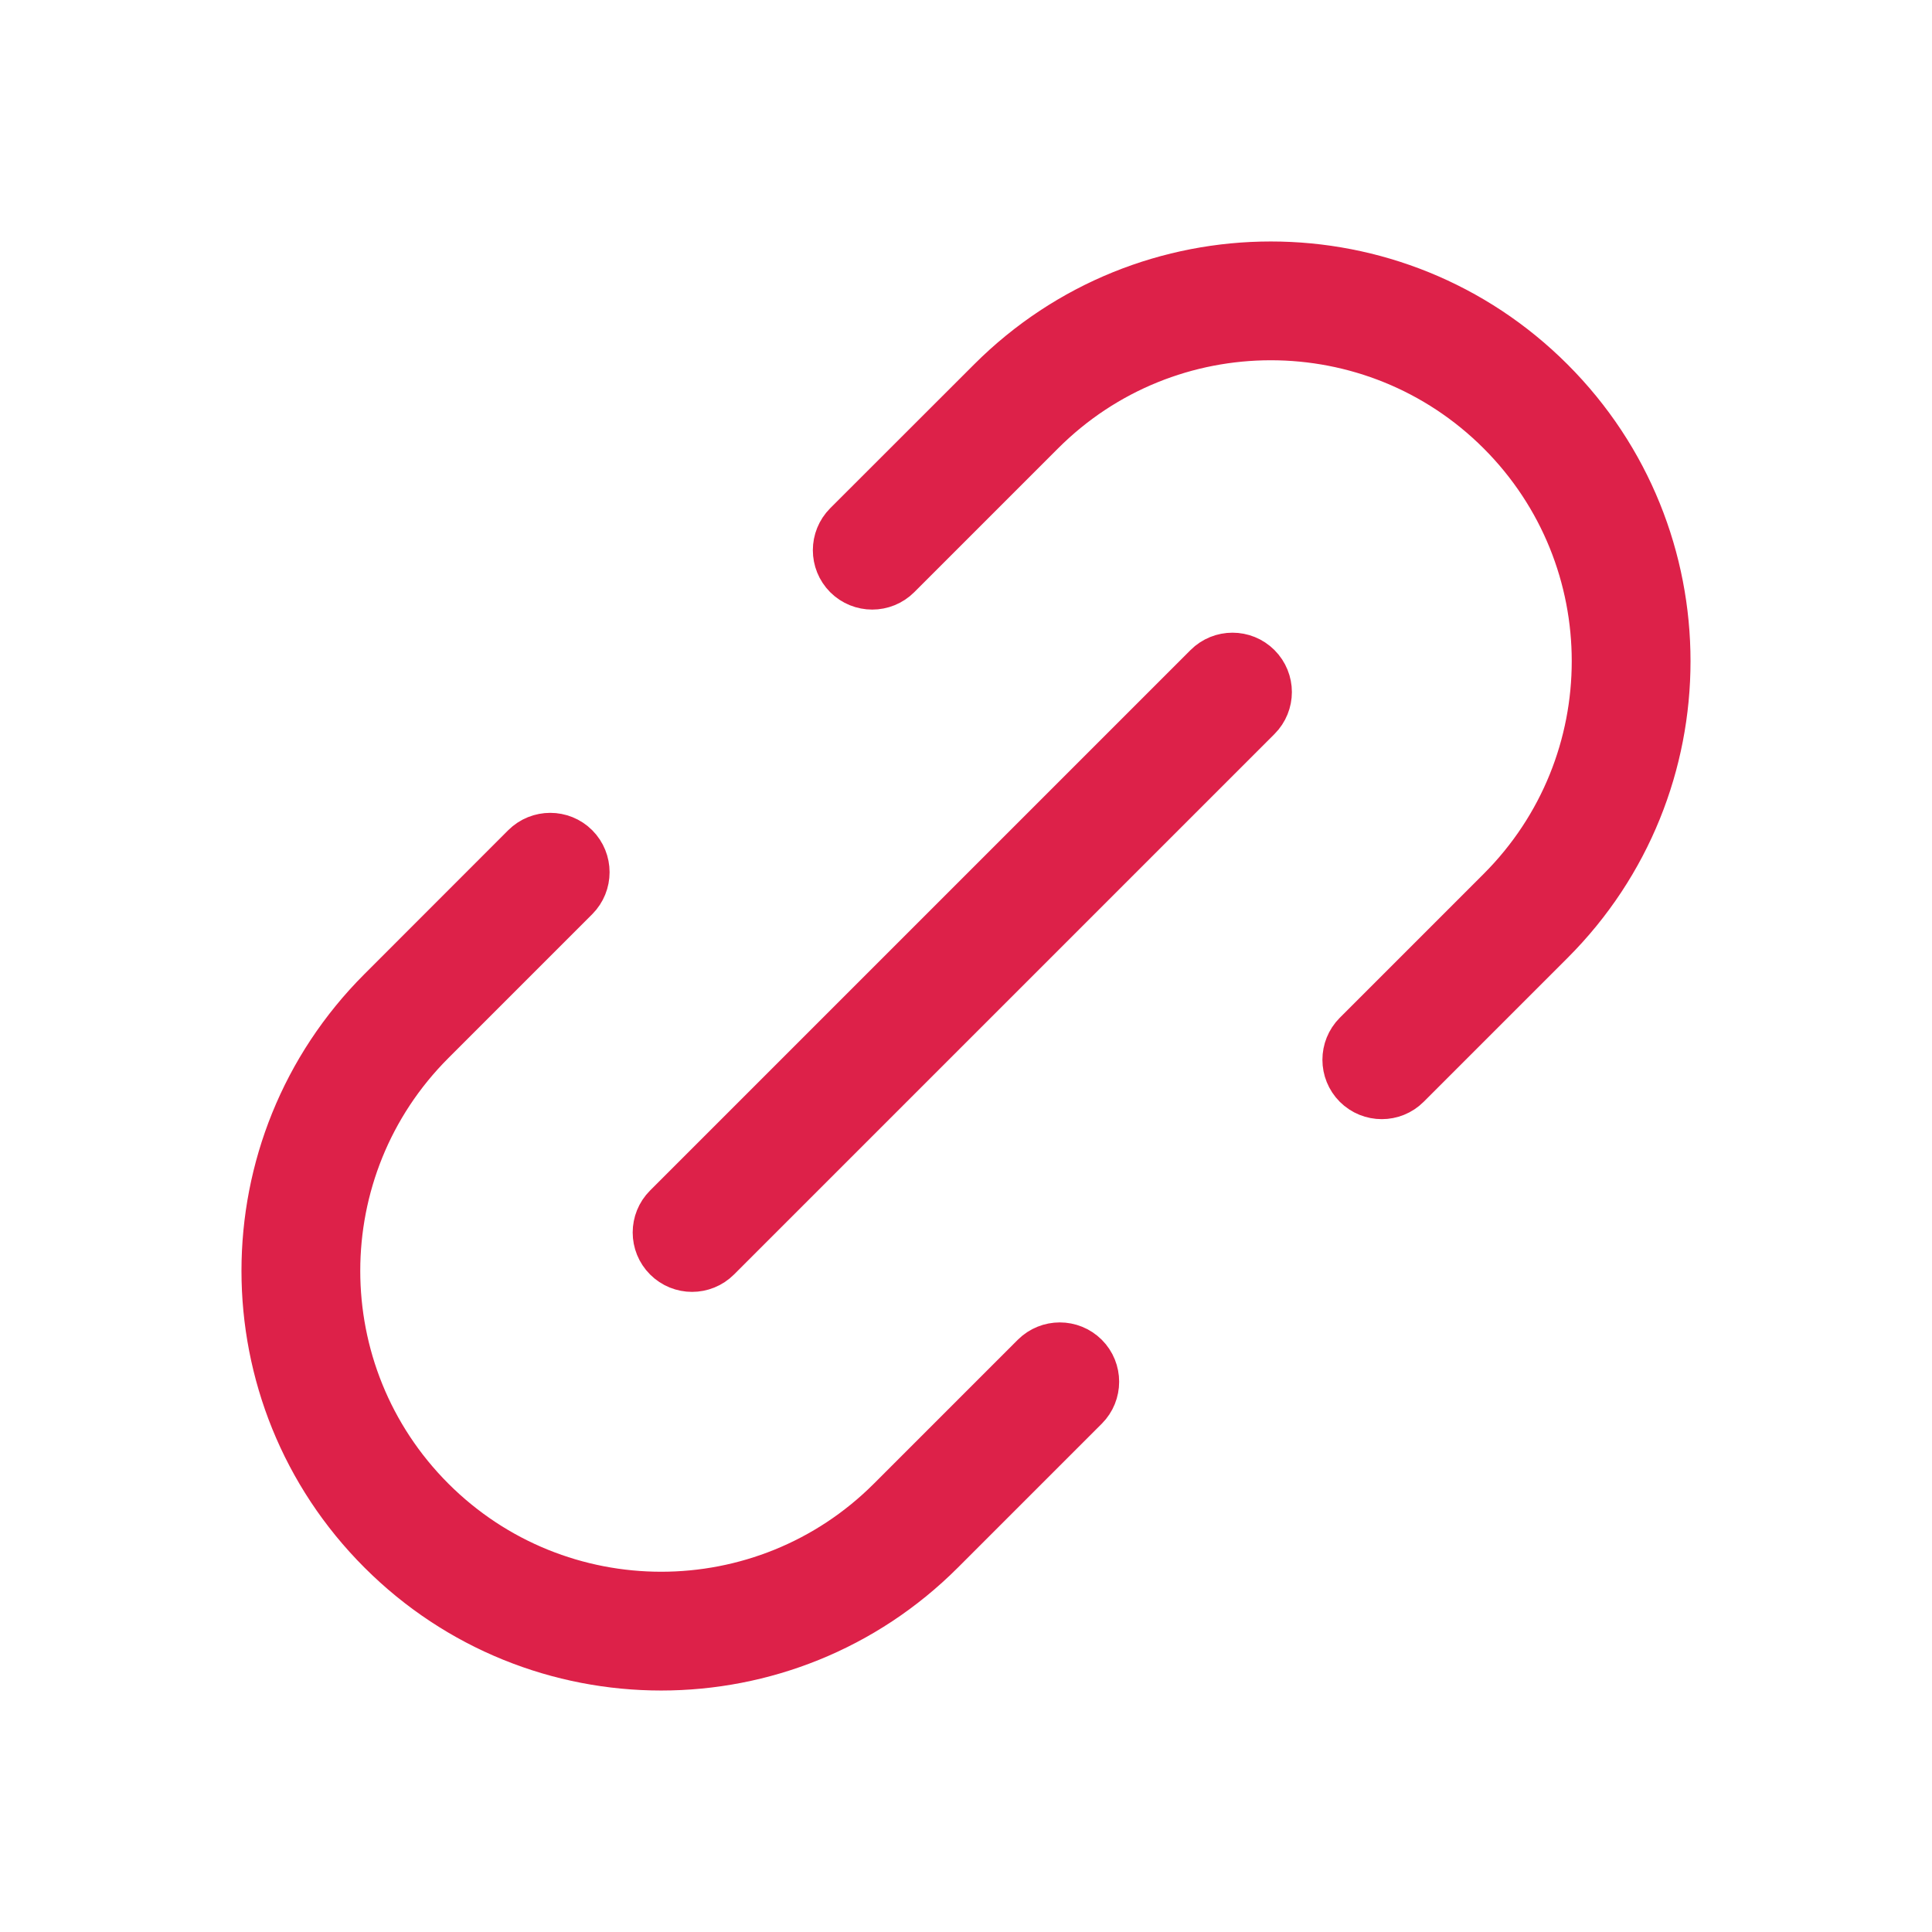 <svg width="24" height="24" viewBox="0 0 24 24" fill="none" xmlns="http://www.w3.org/2000/svg">
<path fill-rule="evenodd" clip-rule="evenodd" d="M18.607 5.393C17.049 3.836 14.524 3.836 12.967 5.393L11.18 7.18C10.989 7.37 10.681 7.37 10.49 7.18C10.3 6.989 10.3 6.681 10.49 6.49L12.277 4.704C14.216 2.765 17.358 2.765 19.296 4.704C21.235 6.642 21.235 9.785 19.296 11.723L17.509 13.51C17.319 13.7 17.011 13.7 16.82 13.51C16.63 13.319 16.63 13.011 16.82 12.82L18.607 11.033C20.164 9.476 20.164 6.951 18.607 5.393ZM15.655 8.252C15.846 8.443 15.846 8.751 15.655 8.942L8.942 15.655C8.751 15.846 8.443 15.846 8.252 15.655C8.062 15.465 8.062 15.156 8.252 14.966L14.966 8.252C15.156 8.062 15.465 8.062 15.655 8.252ZM7.18 10.49C7.37 10.681 7.37 10.989 7.18 11.18L5.393 12.967C3.836 14.524 3.836 17.049 5.393 18.607C6.951 20.164 9.476 20.164 11.033 18.607L12.82 16.82C13.011 16.63 13.319 16.63 13.51 16.82C13.7 17.01 13.7 17.319 13.51 17.509L11.723 19.296C9.785 21.235 6.642 21.235 4.704 19.296C2.765 17.358 2.765 14.215 4.704 12.277L6.49 10.49C6.681 10.3 6.99 10.3 7.18 10.49Z" fill="#DD2149" stroke="#DD2149" stroke-width="0.5" stroke-linecap="round" stroke-linejoin="round"/>
</svg>

